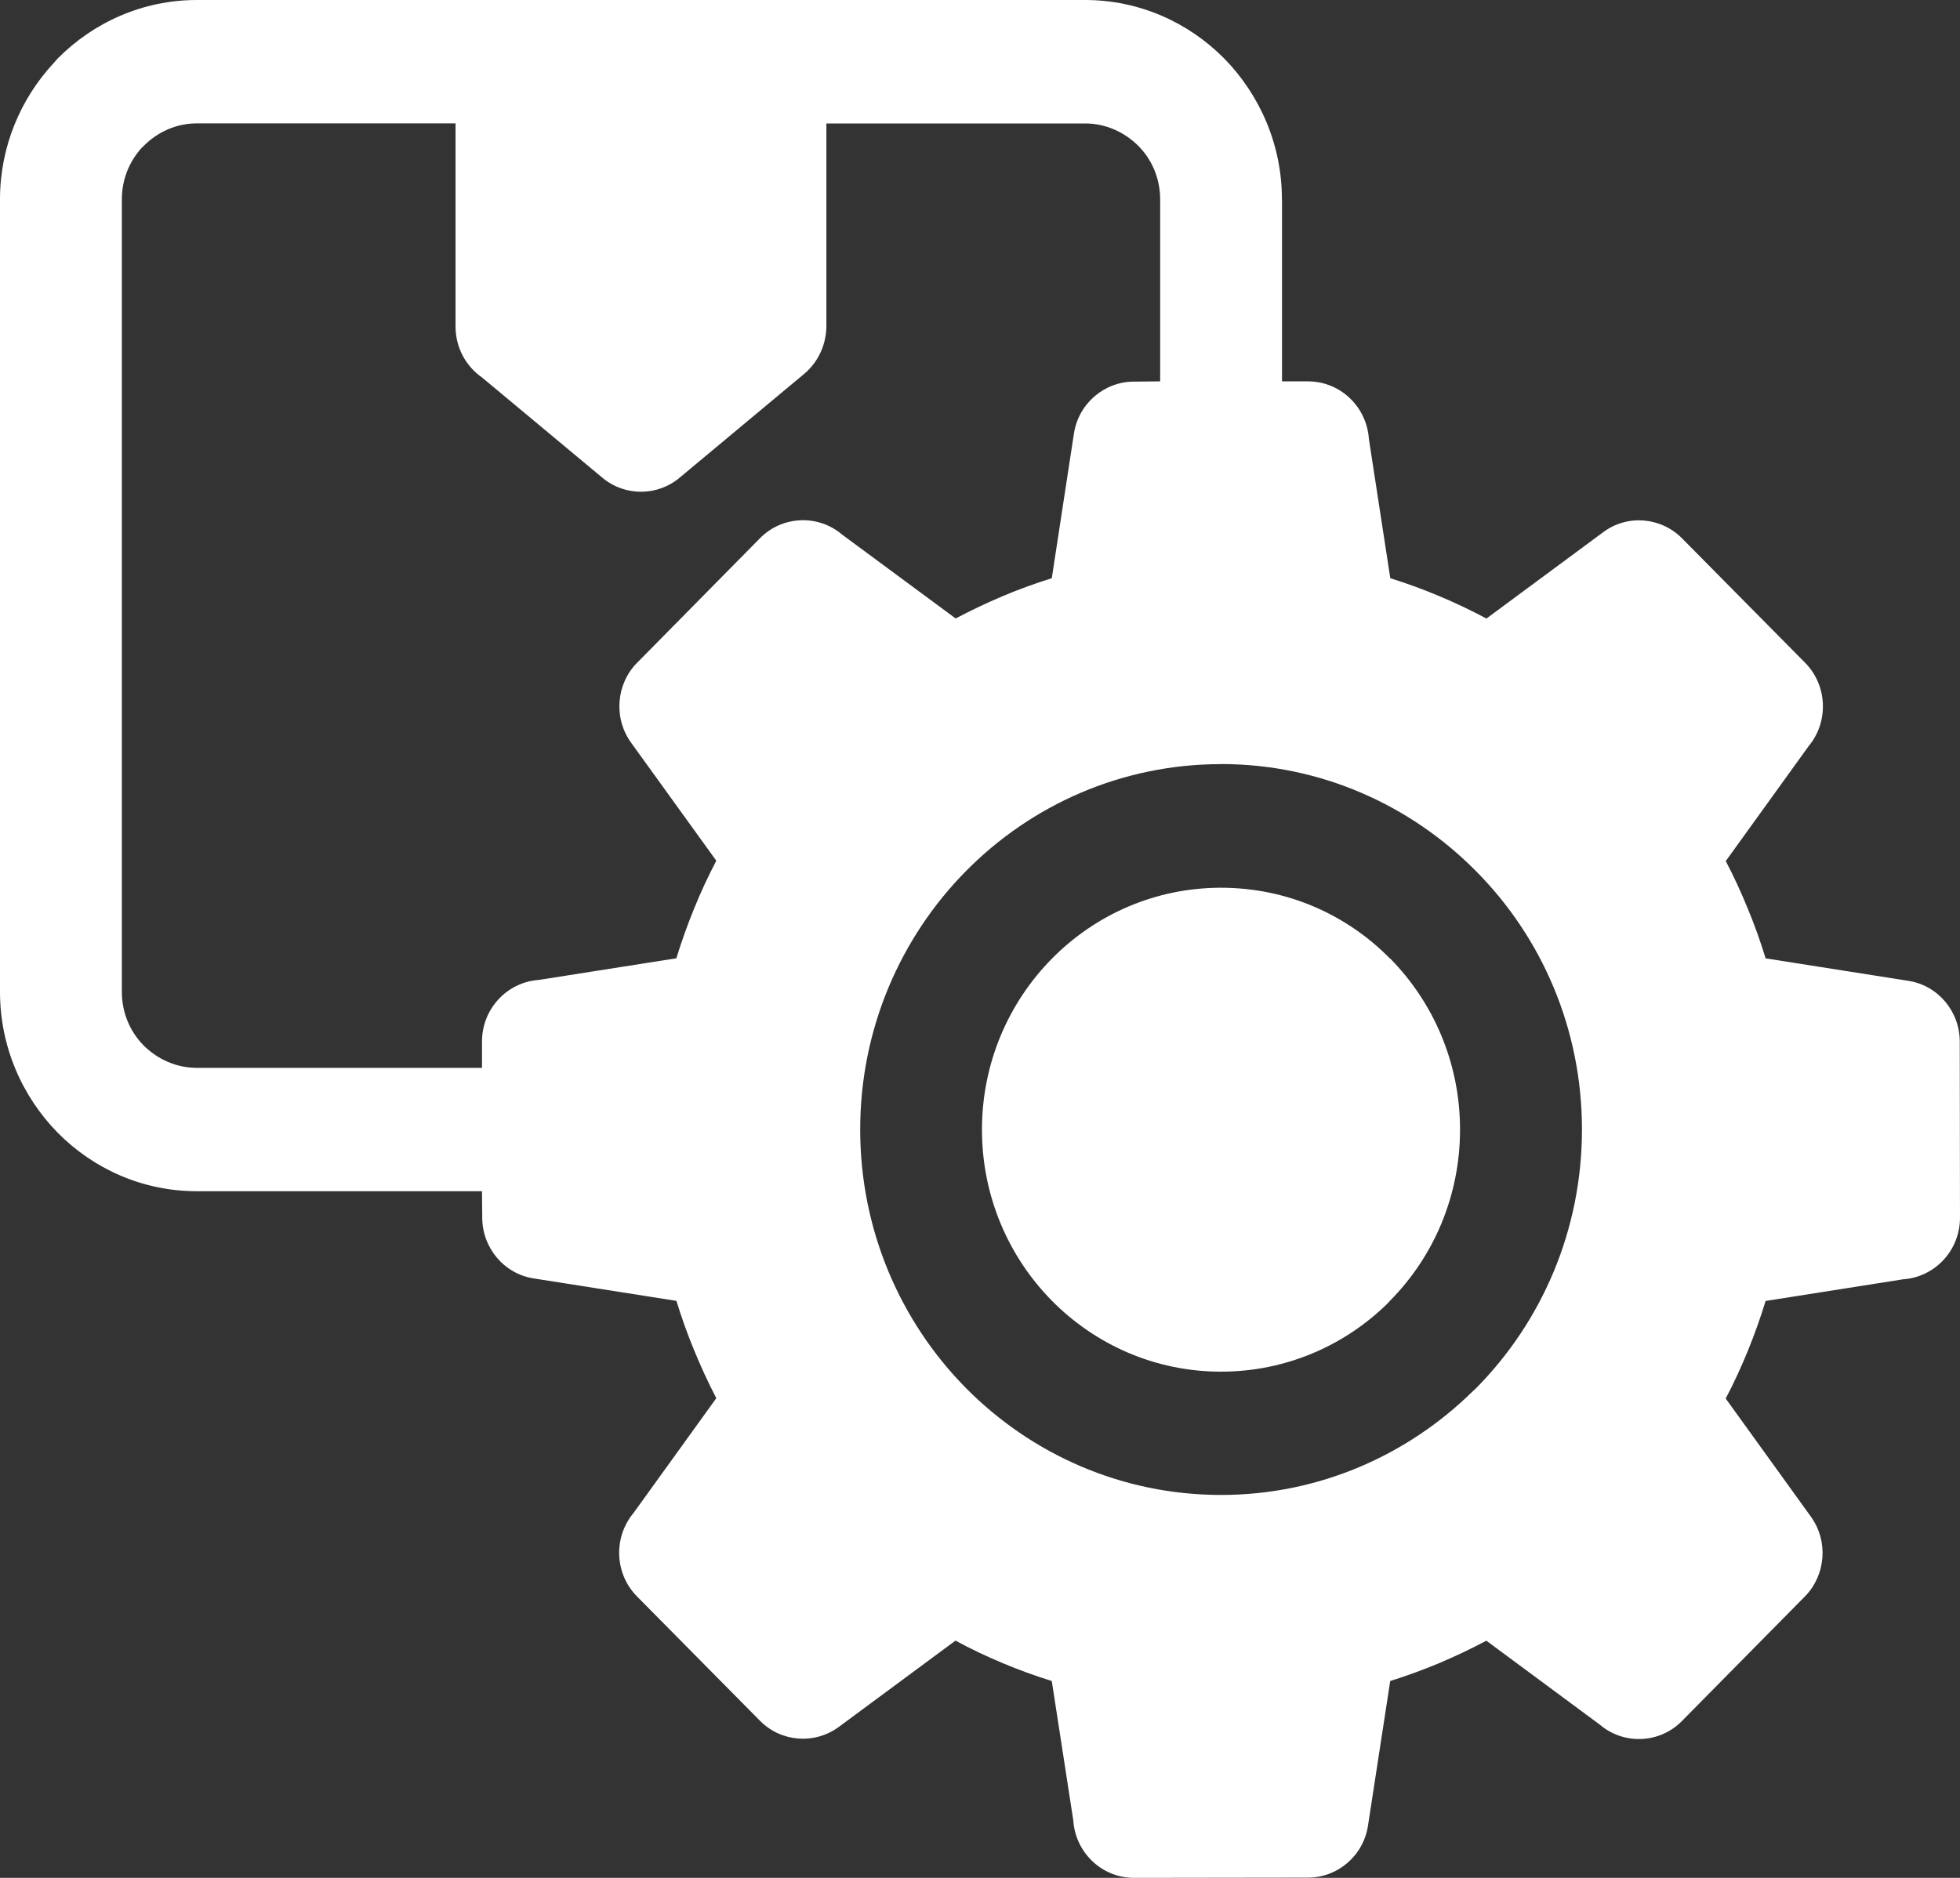 <svg width="24" height="23" viewBox="0 0 24 23" fill="none" xmlns="http://www.w3.org/2000/svg">
<rect x="0" y="0" width="24" height="23" fill="#333333" stroke="none"/>
<path d="M14.206 4.671V2.442C14.206 2.185 14.104 1.952 13.938 1.786C13.769 1.618 13.539 1.512 13.287 1.512H10.119V4C10.116 4.216 10.024 4.432 9.845 4.581L8.331 5.843C8.063 6.076 7.659 6.087 7.376 5.851L5.902 4.623C5.706 4.487 5.578 4.258 5.578 3.999V1.511H2.41C2.158 1.511 1.929 1.617 1.762 1.785L1.732 1.814C1.583 1.979 1.492 2.199 1.492 2.441V12.149C1.492 12.405 1.594 12.638 1.759 12.805C1.928 12.973 2.158 13.079 2.41 13.079H5.902V12.756C5.902 12.356 6.21 12.028 6.599 12.002L8.282 11.737C8.345 11.529 8.419 11.326 8.499 11.129C8.58 10.928 8.671 10.733 8.771 10.542L7.726 9.094C7.509 8.79 7.547 8.375 7.8 8.119L9.305 6.593C9.58 6.314 10.019 6.298 10.312 6.548L11.702 7.575C11.889 7.476 12.083 7.384 12.279 7.301C12.473 7.219 12.674 7.146 12.879 7.082L13.15 5.311C13.207 4.939 13.525 4.674 13.885 4.674L14.204 4.671L14.206 4.671ZM15.698 2.442V4.671H16.017C16.413 4.671 16.736 4.983 16.762 5.377L17.024 7.082C17.228 7.146 17.429 7.219 17.623 7.301C17.821 7.384 18.013 7.475 18.201 7.576L19.63 6.519C19.93 6.295 20.341 6.335 20.597 6.594L22.104 8.118C22.378 8.396 22.394 8.841 22.147 9.138L21.132 10.546C21.23 10.734 21.32 10.929 21.402 11.13C21.484 11.327 21.556 11.53 21.62 11.738L23.367 12.013C23.735 12.07 23.997 12.392 23.997 12.757L24 14.915C24 15.315 23.692 15.643 23.302 15.669L21.62 15.934C21.556 16.142 21.483 16.346 21.403 16.543C21.321 16.744 21.231 16.939 21.131 17.129L22.175 18.577C22.393 18.881 22.354 19.295 22.102 19.552L20.596 21.078C20.322 21.357 19.882 21.373 19.589 21.123L18.2 20.095C18.012 20.195 17.819 20.287 17.622 20.37C17.428 20.452 17.227 20.524 17.023 20.589L16.751 22.36C16.695 22.731 16.377 22.997 16.017 22.997L13.886 23C13.49 23 13.167 22.688 13.142 22.294L12.879 20.589C12.674 20.525 12.473 20.452 12.278 20.37C12.08 20.287 11.887 20.196 11.7 20.094L10.27 21.152C9.969 21.372 9.56 21.333 9.307 21.077L7.8 19.553C7.525 19.275 7.509 18.83 7.756 18.533L8.771 17.125C8.673 16.936 8.583 16.741 8.5 16.539C8.419 16.343 8.346 16.14 8.283 15.933L6.535 15.658C6.168 15.601 5.905 15.279 5.905 14.914L5.902 14.59H2.411C1.746 14.59 1.144 14.316 0.707 13.874C0.271 13.429 0 12.819 0 12.149V2.441C0 1.796 0.253 1.205 0.662 0.767L0.707 0.716C1.144 0.275 1.747 0 2.411 0H13.287C13.951 0 14.553 0.275 14.99 0.716C15.426 1.161 15.697 1.772 15.697 2.441L15.698 2.442ZM14.952 9.359C13.731 9.359 12.626 9.86 11.827 10.67C11.028 11.48 10.533 12.6 10.533 13.834C10.533 15.07 11.028 16.19 11.827 17C12.627 17.809 13.732 18.31 14.952 18.31C16.147 18.31 17.234 17.826 18.032 17.042L18.077 17C18.877 16.19 19.371 15.07 19.371 13.834C19.371 12.599 18.877 11.479 18.075 10.671C17.274 9.86 16.169 9.358 14.952 9.358L14.952 9.359ZM17.021 11.738C17.551 12.276 17.878 13.017 17.878 13.835C17.878 14.654 17.551 15.396 17.021 15.931L16.987 15.968C16.462 16.482 15.743 16.8 14.951 16.8C14.142 16.8 13.411 16.468 12.881 15.932C12.352 15.396 12.024 14.654 12.024 13.836C12.024 13.018 12.352 12.277 12.881 11.741C13.411 11.204 14.143 10.873 14.951 10.873C15.761 10.873 16.493 11.203 17.02 11.74L17.021 11.738Z" fill="white"/>
</svg>
